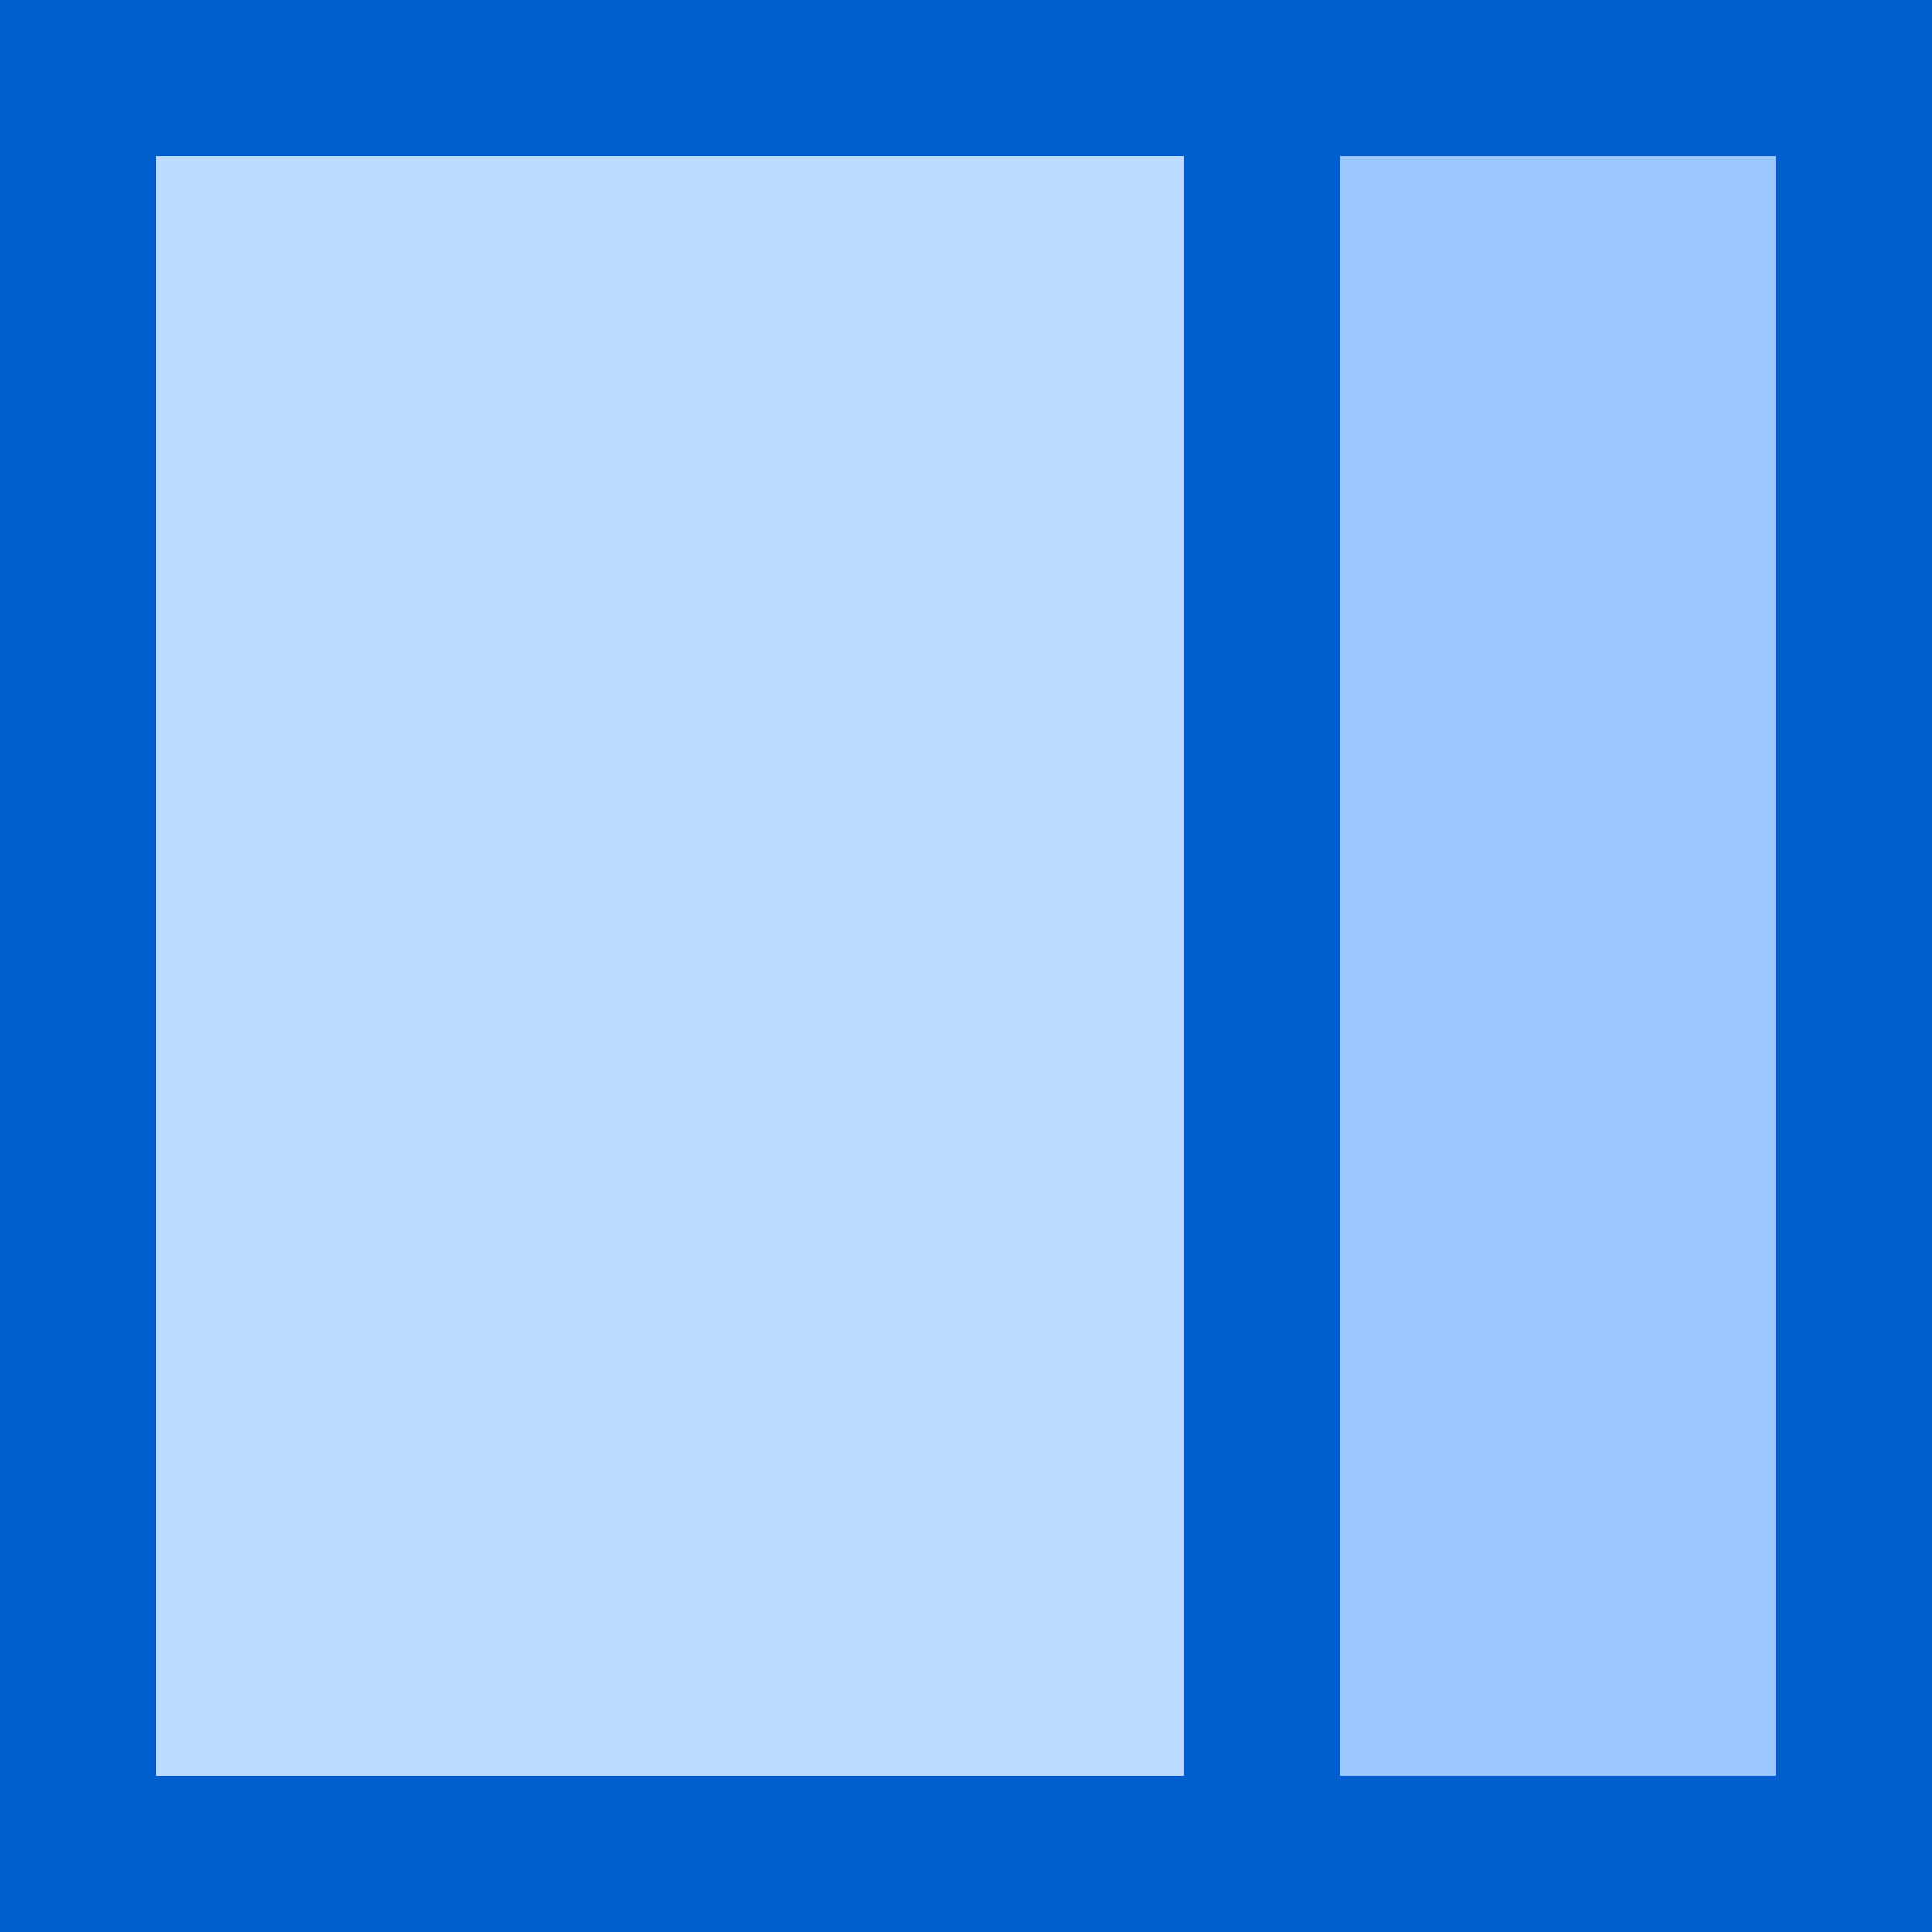 <?xml version="1.0" encoding="iso-8859-1"?>
<!-- Uploaded to: SVG Repo, www.svgrepo.com, Generator: SVG Repo Mixer Tools -->
<svg version="1.1" id="Layer_1" xmlns="http://www.w3.org/2000/svg" xmlns:xlink="http://www.w3.org/1999/xlink" 
	 viewBox="0 0 495 495" xml:space="preserve">
<g>
	<rect x="40" y="40" style="fill:#BDDBFF;" width="263.33" height="415"/>
	<rect x="343.33" y="40" style="fill:#9BC9FF;" width="111.67" height="415"/>
	<path style="fill:#005ECE;" d="M0,0v495h495V0H0z M303.33,455H40V40h263.33V455z M455,455H343.33V40H455V455z"/>
</g>
</svg>